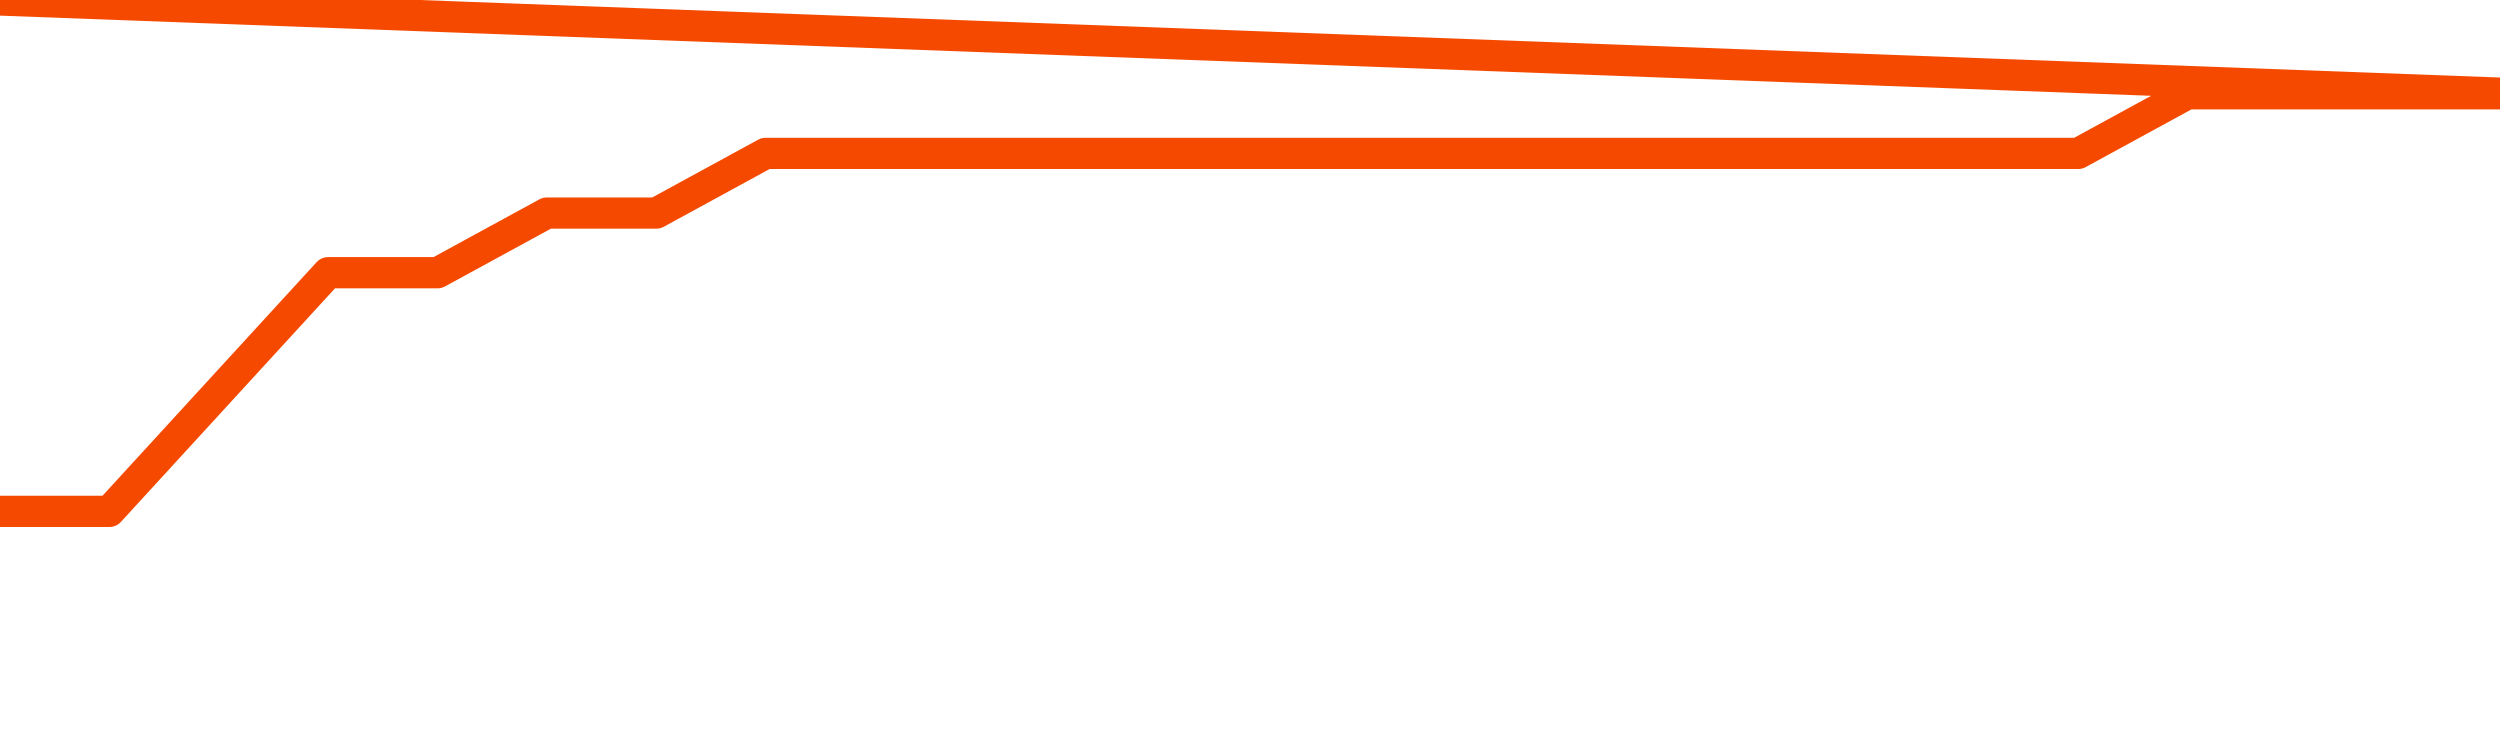       <svg
        version="1.1"
        xmlns="http://www.w3.org/2000/svg"
        width="80"
        height="24"
        viewBox="0 0 80 24">
        <path
          fill="url(#gradient)"
          fill-opacity="0.56"
          stroke="none"
          d="M 0,26 0.0,16.364 3.5,16.364 7.0,12.545 10.5,8.727 14.0,8.727 17.5,6.818 21.0,6.818 24.5,4.909 28.0,4.909 31.5,4.909 35.0,4.909 38.5,4.909 42.0,4.909 45.5,4.909 49.0,4.909 52.5,4.909 56.0,4.909 59.5,4.909 63.0,4.909 66.5,4.909 70.0,3.0 73.5,3.0 77.0,3.0 80.5,3.0 82,26 Z"
        />
        <path
          fill="none"
          stroke="#F64900"
          stroke-width="1"
          stroke-linejoin="round"
          stroke-linecap="round"
          d="M 0.0,16.364 3.5,16.364 7.0,12.545 10.5,8.727 14.0,8.727 17.5,6.818 21.0,6.818 24.5,4.909 28.0,4.909 31.5,4.909 35.0,4.909 38.5,4.909 42.0,4.909 45.5,4.909 49.0,4.909 52.5,4.909 56.0,4.909 59.5,4.909 63.0,4.909 66.5,4.909 70.0,3.0 73.5,3.0 77.0,3.0 80.5,3.0.join(' ') }"
        />
      </svg>

